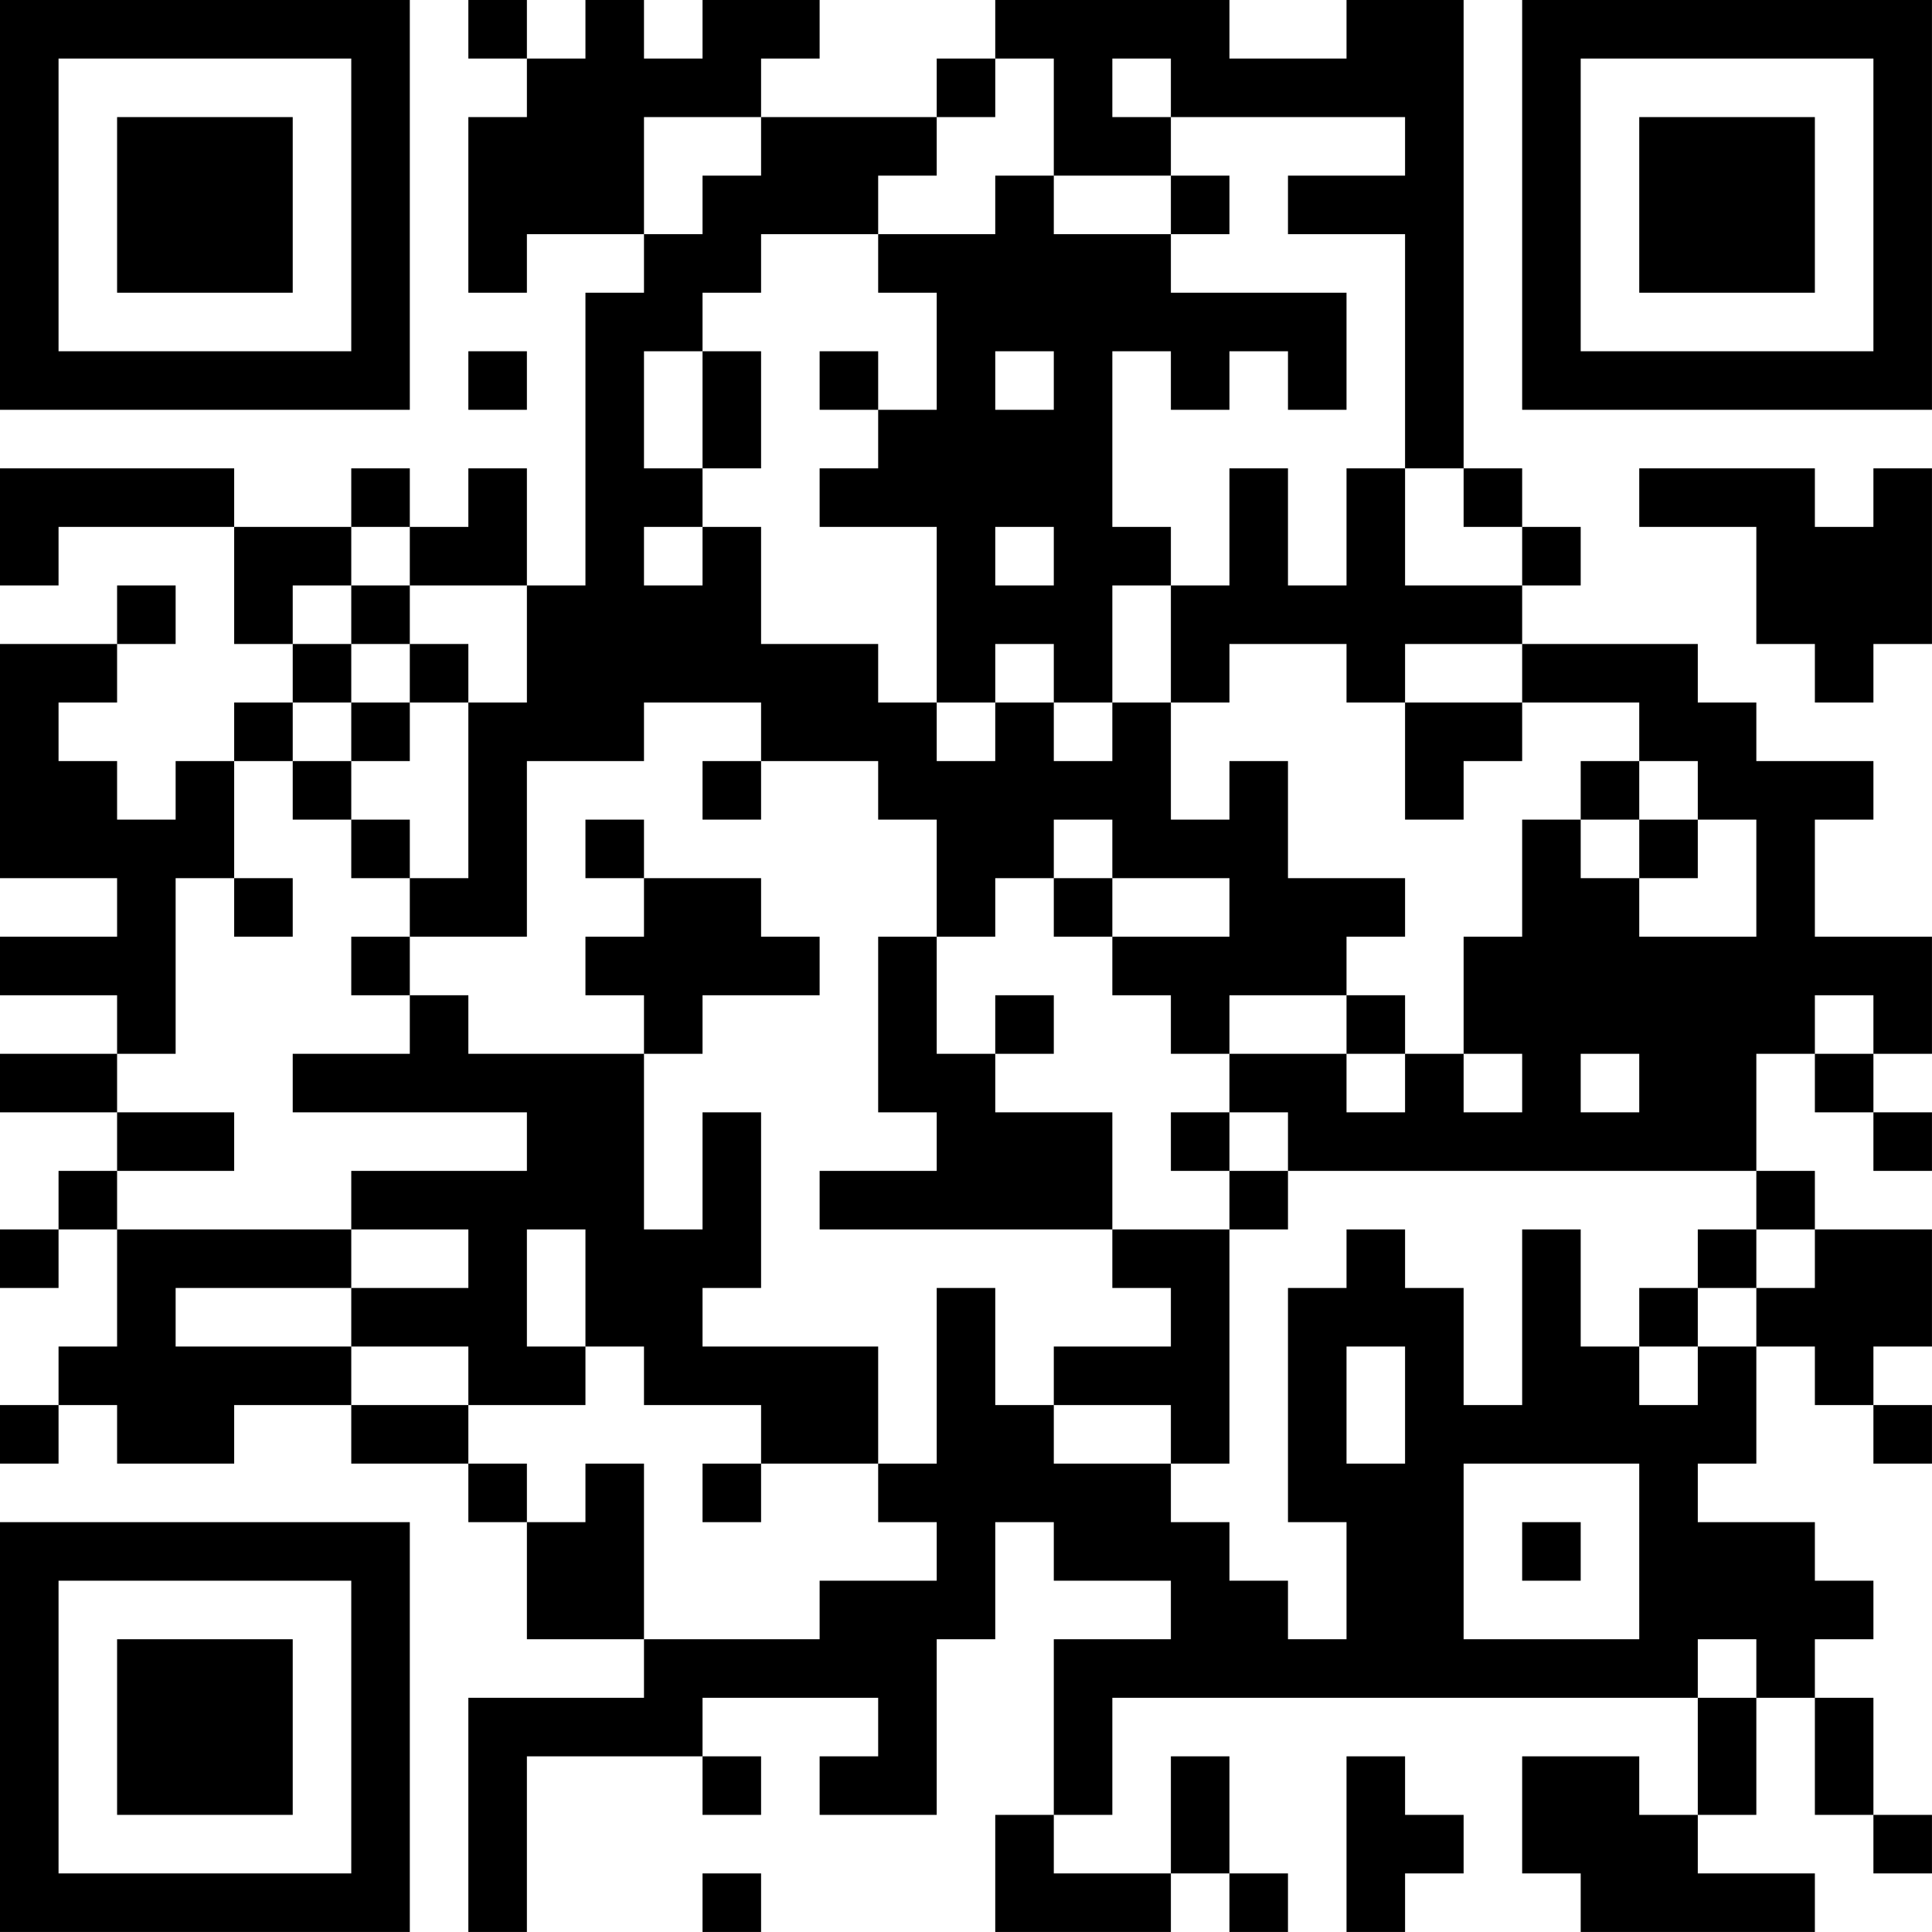 <?xml version="1.0" encoding="UTF-8"?>
<svg xmlns="http://www.w3.org/2000/svg" version="1.1" width="400" height="400" viewBox="0 0 400 400"><rect x="0" y="0" width="400" height="400" fill="#ffffff"/><g transform="scale(12.121)"><g transform="translate(0,0)"><path fill-rule="evenodd" d="M8 0L8 1L9 1L9 2L8 2L8 5L9 5L9 4L11 4L11 5L10 5L10 10L9 10L9 8L8 8L8 9L7 9L7 8L6 8L6 9L4 9L4 8L0 8L0 10L1 10L1 9L4 9L4 11L5 11L5 12L4 12L4 13L3 13L3 14L2 14L2 13L1 13L1 12L2 12L2 11L3 11L3 10L2 10L2 11L0 11L0 15L2 15L2 16L0 16L0 17L2 17L2 18L0 18L0 19L2 19L2 20L1 20L1 21L0 21L0 22L1 22L1 21L2 21L2 23L1 23L1 24L0 24L0 25L1 25L1 24L2 24L2 25L4 25L4 24L6 24L6 25L8 25L8 26L9 26L9 28L11 28L11 29L8 29L8 33L9 33L9 30L12 30L12 31L13 31L13 30L12 30L12 29L15 29L15 30L14 30L14 31L16 31L16 28L17 28L17 26L18 26L18 27L20 27L20 28L18 28L18 31L17 31L17 33L20 33L20 32L21 32L21 33L22 33L22 32L21 32L21 30L20 30L20 32L18 32L18 31L19 31L19 29L29 29L29 31L28 31L28 30L26 30L26 32L27 32L27 33L31 33L31 32L29 32L29 31L30 31L30 29L31 29L31 31L32 31L32 32L33 32L33 31L32 31L32 29L31 29L31 28L32 28L32 27L31 27L31 26L29 26L29 25L30 25L30 23L31 23L31 24L32 24L32 25L33 25L33 24L32 24L32 23L33 23L33 21L31 21L31 20L30 20L30 18L31 18L31 19L32 19L32 20L33 20L33 19L32 19L32 18L33 18L33 16L31 16L31 14L32 14L32 13L30 13L30 12L29 12L29 11L26 11L26 10L27 10L27 9L26 9L26 8L25 8L25 0L23 0L23 1L21 1L21 0L17 0L17 1L16 1L16 2L13 2L13 1L14 1L14 0L12 0L12 1L11 1L11 0L10 0L10 1L9 1L9 0ZM17 1L17 2L16 2L16 3L15 3L15 4L13 4L13 5L12 5L12 6L11 6L11 8L12 8L12 9L11 9L11 10L12 10L12 9L13 9L13 11L15 11L15 12L16 12L16 13L17 13L17 12L18 12L18 13L19 13L19 12L20 12L20 14L21 14L21 13L22 13L22 15L24 15L24 16L23 16L23 17L21 17L21 18L20 18L20 17L19 17L19 16L21 16L21 15L19 15L19 14L18 14L18 15L17 15L17 16L16 16L16 14L15 14L15 13L13 13L13 12L11 12L11 13L9 13L9 16L7 16L7 15L8 15L8 12L9 12L9 10L7 10L7 9L6 9L6 10L5 10L5 11L6 11L6 12L5 12L5 13L4 13L4 15L3 15L3 18L2 18L2 19L4 19L4 20L2 20L2 21L6 21L6 22L3 22L3 23L6 23L6 24L8 24L8 25L9 25L9 26L10 26L10 25L11 25L11 28L14 28L14 27L16 27L16 26L15 26L15 25L16 25L16 22L17 22L17 24L18 24L18 25L20 25L20 26L21 26L21 27L22 27L22 28L23 28L23 26L22 26L22 22L23 22L23 21L24 21L24 22L25 22L25 24L26 24L26 21L27 21L27 23L28 23L28 24L29 24L29 23L30 23L30 22L31 22L31 21L30 21L30 20L22 20L22 19L21 19L21 18L23 18L23 19L24 19L24 18L25 18L25 19L26 19L26 18L25 18L25 16L26 16L26 14L27 14L27 15L28 15L28 16L30 16L30 14L29 14L29 13L28 13L28 12L26 12L26 11L24 11L24 12L23 12L23 11L21 11L21 12L20 12L20 10L21 10L21 8L22 8L22 10L23 10L23 8L24 8L24 10L26 10L26 9L25 9L25 8L24 8L24 4L22 4L22 3L24 3L24 2L20 2L20 1L19 1L19 2L20 2L20 3L18 3L18 1ZM11 2L11 4L12 4L12 3L13 3L13 2ZM17 3L17 4L15 4L15 5L16 5L16 7L15 7L15 6L14 6L14 7L15 7L15 8L14 8L14 9L16 9L16 12L17 12L17 11L18 11L18 12L19 12L19 10L20 10L20 9L19 9L19 6L20 6L20 7L21 7L21 6L22 6L22 7L23 7L23 5L20 5L20 4L21 4L21 3L20 3L20 4L18 4L18 3ZM8 6L8 7L9 7L9 6ZM12 6L12 8L13 8L13 6ZM17 6L17 7L18 7L18 6ZM28 8L28 9L30 9L30 11L31 11L31 12L32 12L32 11L33 11L33 8L32 8L32 9L31 9L31 8ZM17 9L17 10L18 10L18 9ZM6 10L6 11L7 11L7 12L6 12L6 13L5 13L5 14L6 14L6 15L7 15L7 14L6 14L6 13L7 13L7 12L8 12L8 11L7 11L7 10ZM24 12L24 14L25 14L25 13L26 13L26 12ZM12 13L12 14L13 14L13 13ZM27 13L27 14L28 14L28 15L29 15L29 14L28 14L28 13ZM10 14L10 15L11 15L11 16L10 16L10 17L11 17L11 18L8 18L8 17L7 17L7 16L6 16L6 17L7 17L7 18L5 18L5 19L9 19L9 20L6 20L6 21L8 21L8 22L6 22L6 23L8 23L8 24L10 24L10 23L11 23L11 24L13 24L13 25L12 25L12 26L13 26L13 25L15 25L15 23L12 23L12 22L13 22L13 19L12 19L12 21L11 21L11 18L12 18L12 17L14 17L14 16L13 16L13 15L11 15L11 14ZM4 15L4 16L5 16L5 15ZM18 15L18 16L19 16L19 15ZM15 16L15 19L16 19L16 20L14 20L14 21L19 21L19 22L20 22L20 23L18 23L18 24L20 24L20 25L21 25L21 21L22 21L22 20L21 20L21 19L20 19L20 20L21 20L21 21L19 21L19 19L17 19L17 18L18 18L18 17L17 17L17 18L16 18L16 16ZM23 17L23 18L24 18L24 17ZM31 17L31 18L32 18L32 17ZM27 18L27 19L28 19L28 18ZM9 21L9 23L10 23L10 21ZM29 21L29 22L28 22L28 23L29 23L29 22L30 22L30 21ZM23 23L23 25L24 25L24 23ZM25 25L25 28L28 28L28 25ZM26 26L26 27L27 27L27 26ZM29 28L29 29L30 29L30 28ZM23 30L23 33L24 33L24 32L25 32L25 31L24 31L24 30ZM12 32L12 33L13 33L13 32ZM0 0L0 7L7 7L7 0ZM1 1L1 6L6 6L6 1ZM2 2L2 5L5 5L5 2ZM26 0L26 7L33 7L33 0ZM27 1L27 6L32 6L32 1ZM28 2L28 5L31 5L31 2ZM0 26L0 33L7 33L7 26ZM1 27L1 32L6 32L6 27ZM2 28L2 31L5 31L5 28Z" fill="#000000"/></g></g></svg>
